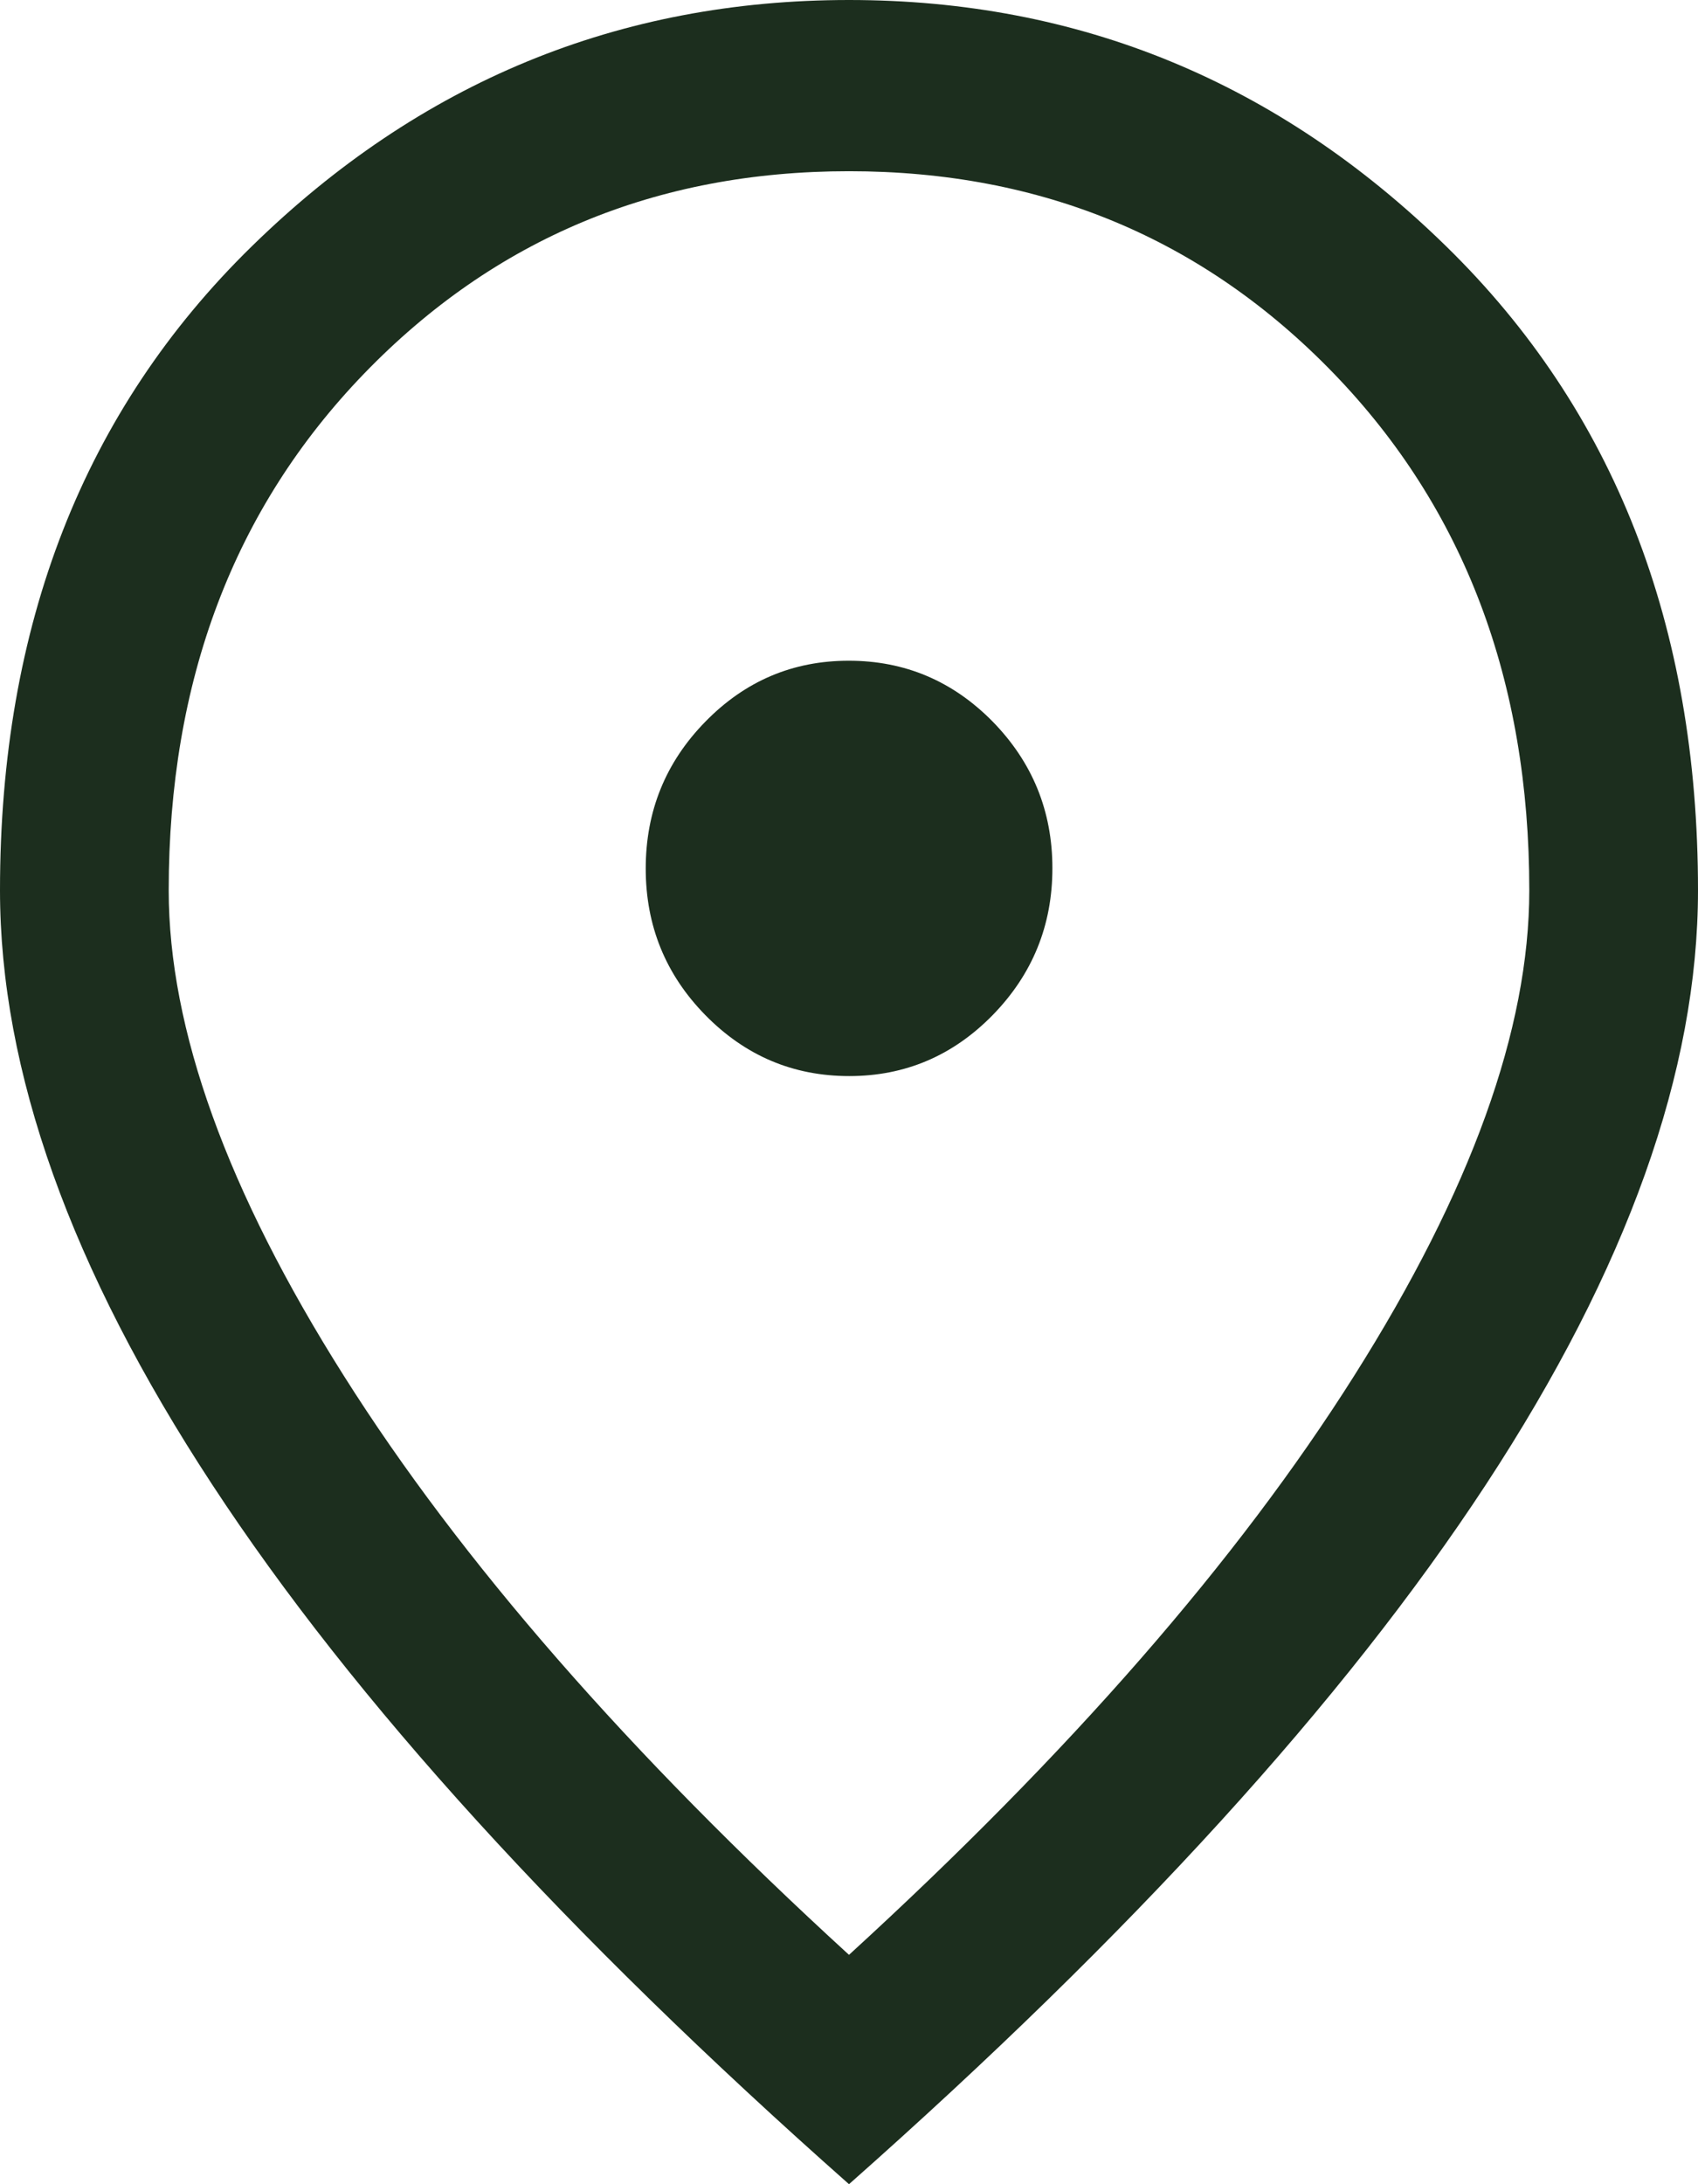 <svg width="14" height="18" viewBox="0 0 14 18" fill="none" xmlns="http://www.w3.org/2000/svg">
<path d="M7.002 8.868C7.463 8.868 7.857 8.7 8.185 8.365C8.513 8.029 8.677 7.626 8.677 7.155C8.677 6.684 8.512 6.281 8.184 5.946C7.855 5.612 7.46 5.445 6.998 5.445C6.537 5.445 6.143 5.612 5.815 5.948C5.487 6.283 5.324 6.687 5.324 7.158C5.324 7.629 5.488 8.032 5.816 8.366C6.145 8.701 6.54 8.868 7.002 8.868ZM7 16.11C8.814 14.452 10.203 12.861 11.165 11.338C12.128 9.815 12.609 8.481 12.609 7.337C12.609 5.61 12.072 4.191 10.998 3.079C9.923 1.967 8.591 1.411 7 1.411C5.409 1.411 4.077 1.967 3.002 3.079C1.928 4.191 1.391 5.61 1.391 7.337C1.391 8.481 1.872 9.815 2.835 11.338C3.797 12.861 5.186 14.452 7 16.11ZM7 18C4.666 15.935 2.916 14.014 1.75 12.235C0.583 10.457 0 8.824 0 7.337C0 5.151 0.692 3.382 2.077 2.029C3.461 0.676 5.102 0 7 0C8.898 0 10.539 0.676 11.923 2.029C13.308 3.382 14 5.151 14 7.337C14 8.824 13.417 10.457 12.251 12.235C11.084 14.014 9.334 15.935 7 18Z" fill="#1C2E1E"/>
</svg>
